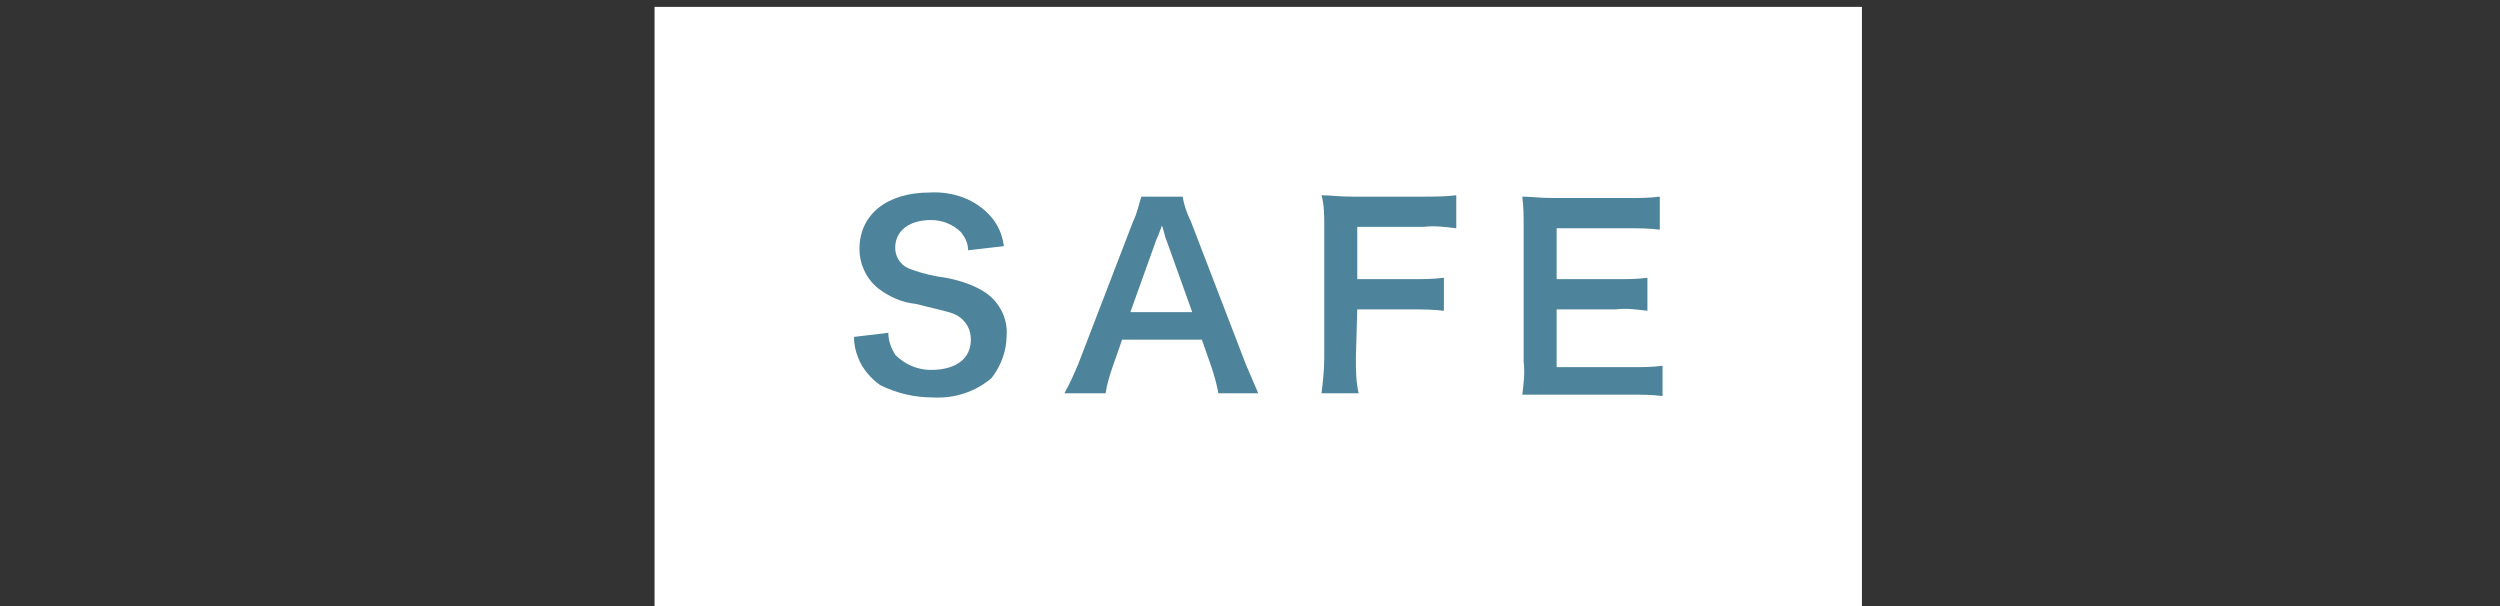 <?xml version="1.0" encoding="utf-8"?>
<!-- Generator: Adobe Illustrator 24.2.1, SVG Export Plug-In . SVG Version: 6.00 Build 0)  -->
<svg version="1.1" id="レイヤー_1" xmlns="http://www.w3.org/2000/svg" xmlns:xlink="http://www.w3.org/1999/xlink" x="0px"
	 y="0px" width="181.8px" height="44.1px" viewBox="0 0 181.8 44.1" style="enable-background:new 0 0 181.8 44.1;"
	 xml:space="preserve">
<rect x="0" y="0" width="181.8" height="44.1" fill="#333333" stroke="none"/>
<style type="text/css">
	.st0{fill:#FFFFFF;}
	.st1{fill:#4D839B;}
</style>
<g id="レイヤー_2_1_">
	<g id="文字">
		<rect x="47.6" y="0.5" class="st0" width="87.8" height="44.1"/>
		<path class="st1" d="M64.6,24.2c0,0.6,0.2,1.1,0.5,1.6c0.7,0.7,1.6,1.1,2.6,1.1c1.8,0,2.9-0.8,2.9-2.2c0-0.7-0.3-1.3-0.9-1.7
			c-0.5-0.3-0.7-0.3-3.1-0.9c-1-0.1-1.9-0.5-2.7-1.1c-0.9-0.7-1.4-1.8-1.4-2.9c0-2.5,2-4.1,5.1-4.1c1.7-0.1,3.4,0.5,4.5,1.8
			c0.5,0.6,0.8,1.3,0.9,2.1l-2.6,0.3c0-0.5-0.2-0.9-0.5-1.3c-0.6-0.6-1.4-0.9-2.2-0.9c-1.6,0-2.6,0.8-2.6,2c0,0.8,0.5,1.4,1.2,1.6
			c0.8,0.3,1.7,0.5,2.5,0.6c1,0.2,2,0.5,2.9,1.1c1,0.7,1.6,1.9,1.5,3.1c0,1.1-0.4,2.2-1.1,3.1c-1.2,1-2.7,1.5-4.3,1.4
			c-1.3,0-2.6-0.3-3.8-0.9c-0.7-0.5-1.3-1.2-1.6-2c-0.2-0.5-0.3-1-0.3-1.5L64.6,24.2z"/>
		<path class="st1" d="M88.6,28.6c-0.1-0.6-0.3-1.3-0.5-1.9l-0.7-2h-5.8l-0.7,2c-0.2,0.6-0.4,1.2-0.5,1.9h-3c0.4-0.7,0.7-1.4,1-2.1
			l4-10.4c0.3-0.6,0.4-1.2,0.6-1.8h3c0.1,0.6,0.3,1.2,0.6,1.8l4,10.4c0.3,0.7,0.6,1.4,0.9,2.1H88.6z M84.8,17.4
			c-0.1-0.2-0.1-0.4-0.3-1c-0.3,0.8-0.3,0.8-0.4,1l-1.9,5.3h4.5L84.8,17.4z"/>
		<path class="st1" d="M98.6,26c0,0.9,0,1.7,0.2,2.6h-2.7c0.1-0.8,0.2-1.7,0.2-2.6v-9.5c0-0.8,0-1.6-0.2-2.3c0.7,0,1.2,0.1,2.3,0.1
			h5c0.8,0,1.7,0,2.5-0.1v2.4c-0.8-0.1-1.6-0.2-2.4-0.1h-4.8v3.8h3.9c0.8,0,1.6,0,2.4-0.1v2.4c-0.8-0.1-1.6-0.1-2.4-0.1h-3.9
			L98.6,26L98.6,26z"/>
		<path class="st1" d="M120.9,28.8c-0.8-0.1-1.6-0.1-2.3-0.1H113c-1.1,0-1.6,0-2.3,0c0.1-0.8,0.2-1.6,0.1-2.4v-9.7
			c0-0.8,0-1.6-0.1-2.3c0.7,0,1.2,0.1,2.3,0.1h5.4c0.8,0,1.5,0,2.3-0.1v2.4c-0.8-0.1-1.5-0.1-2.3-0.1h-5.2v3.7h4.3
			c0.8,0,1.6,0,2.3-0.1v2.4c-0.8-0.1-1.6-0.2-2.3-0.1h-4.3v4.2h5.4c0.8,0,1.5,0,2.3-0.1L120.9,28.8z"/>
	</g>
</g>
</svg>
